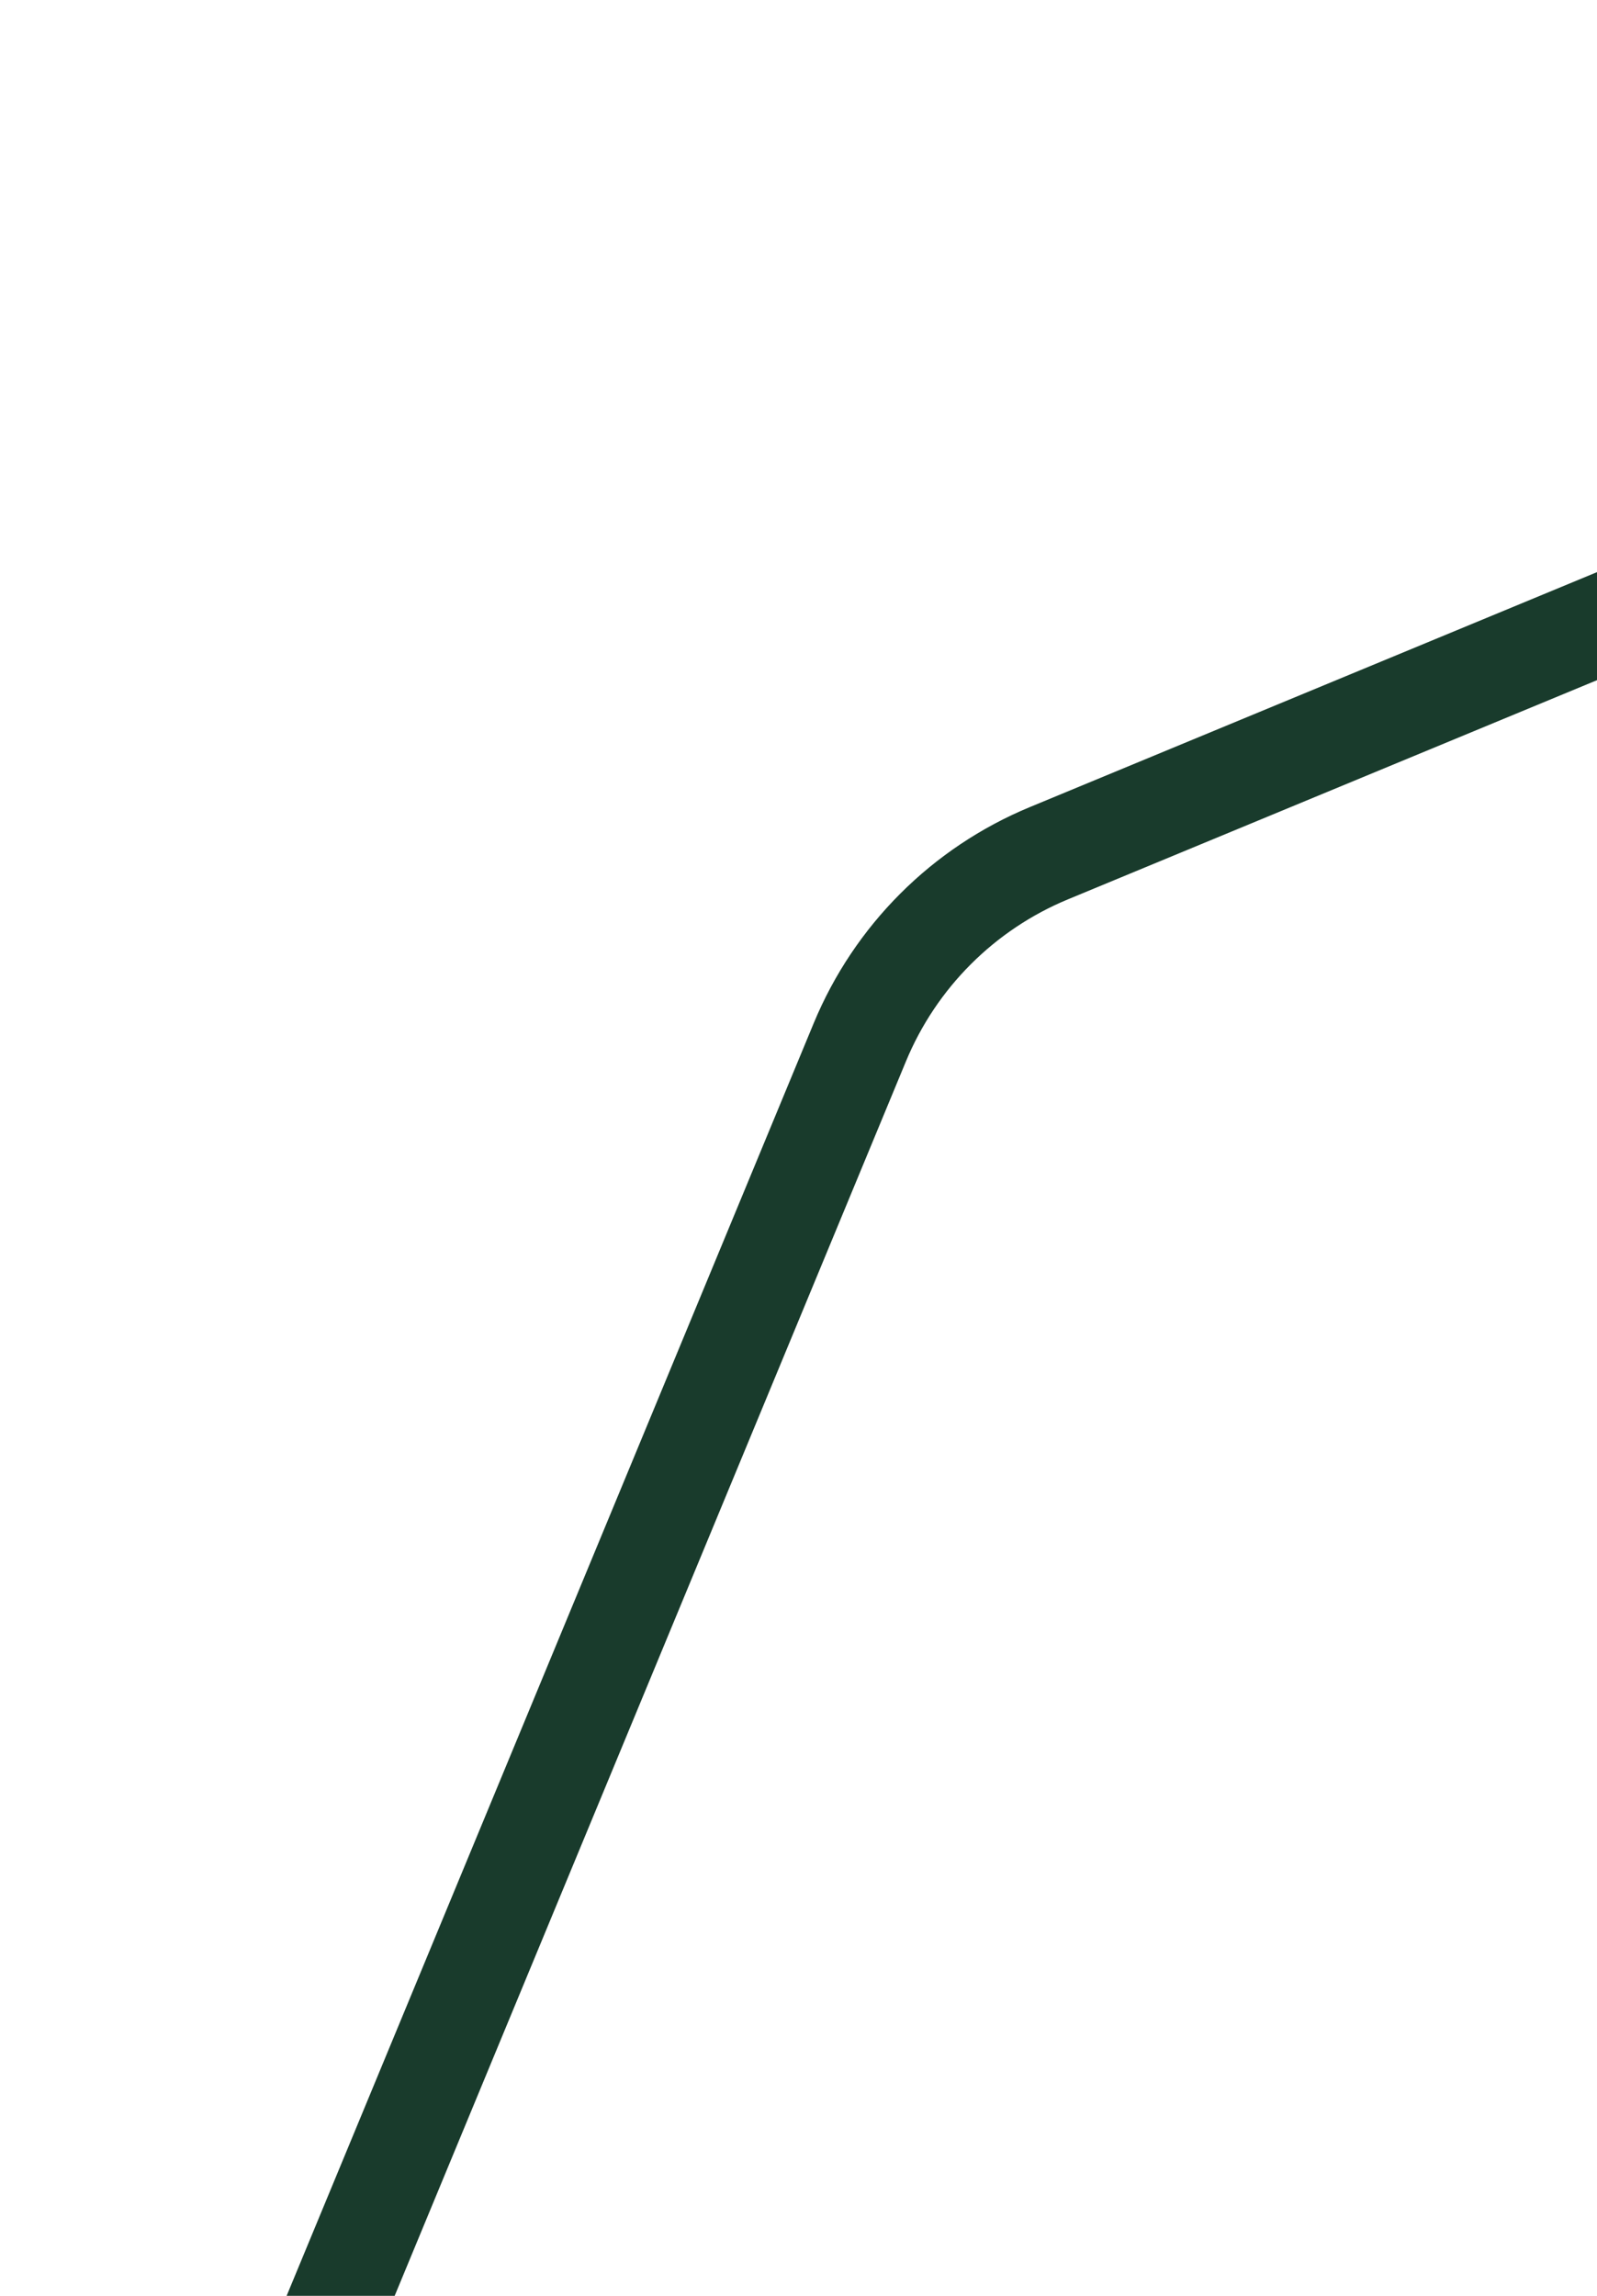 <svg width="32" height="46" viewBox="0 0 32 46" fill="none" xmlns="http://www.w3.org/2000/svg">
<path d="M57.321 2.057C59.036 1.347 60.964 1.347 62.679 2.057L98.982 17.095C100.697 17.805 102.06 19.168 102.771 20.883L117.808 57.186C118.518 58.902 118.518 60.829 117.808 62.544L102.771 98.847C102.06 100.563 100.697 101.925 98.982 102.636L62.679 117.673C60.964 118.384 59.036 118.384 57.321 117.673L21.018 102.636C19.302 101.925 17.94 100.563 17.229 98.847L2.192 62.544C1.482 60.829 1.482 58.902 2.192 57.187L17.229 20.883C17.94 19.168 19.302 17.805 21.018 17.095L57.321 2.057Z" stroke="#193B2C" stroke-width="2"/>
</svg>
